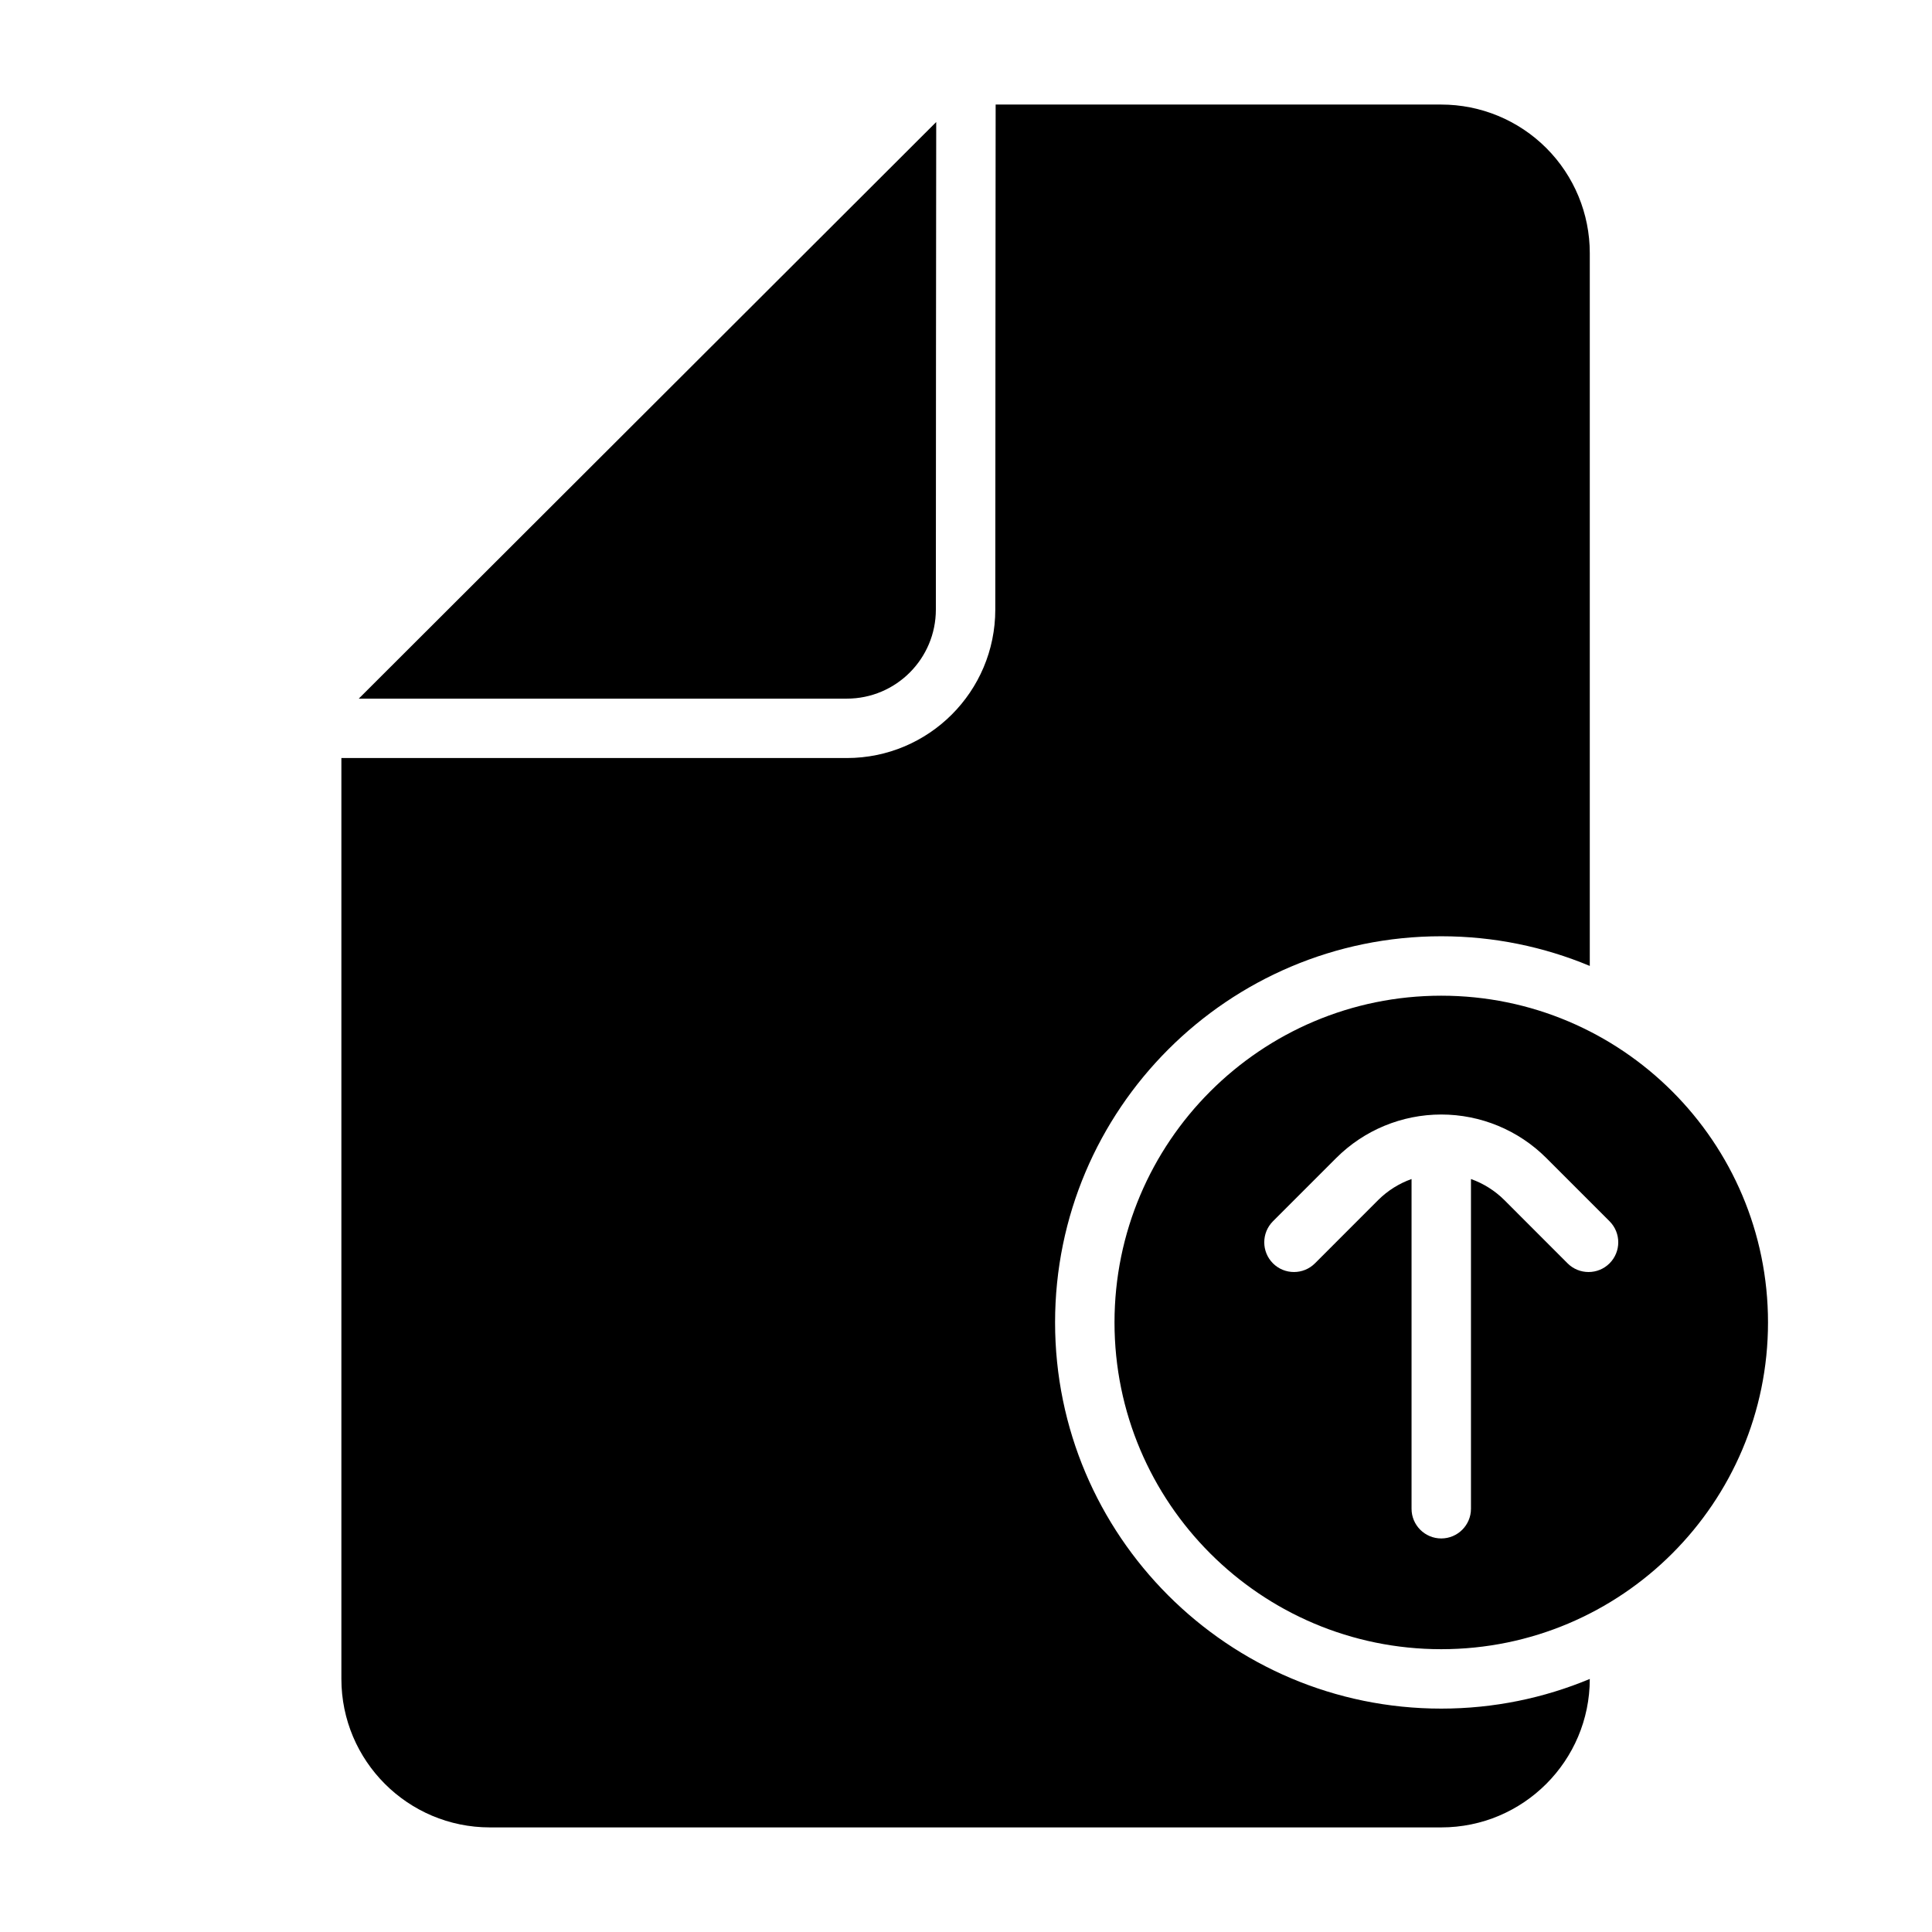 <?xml version="1.0" encoding="UTF-8"?>
<!-- Uploaded to: SVG Repo, www.svgrepo.com, Generator: SVG Repo Mixer Tools -->
<svg fill="#000000" width="800px" height="800px" version="1.1" viewBox="144 144 512 512" xmlns="http://www.w3.org/2000/svg">
 <path d="m565.31 588.94c-12.125 5.055-25.414 7.859-39.363 7.859-56.473 0-102.34-45.863-102.34-102.34 0-56.473 45.863-102.34 102.34-102.34 13.949 0 27.238 2.805 39.363 7.859v-188.91c0-10.438-4.141-20.453-11.527-27.836-7.383-7.383-17.395-11.523-27.836-11.523h-118.09c-0.016 23.805-0.094 95.832-0.094 133.82 0 21.742-17.617 39.359-39.363 39.359h-133.93v244.03c0 21.742 17.633 39.363 39.359 39.363h252.12c21.727 0 39.348-17.621 39.363-39.348zm-39.363-181.07c47.801 0 86.594 38.793 86.594 86.59 0 47.801-38.793 86.594-86.594 86.594-47.797 0-86.59-38.793-86.59-86.594 0-47.797 38.793-86.59 86.59-86.59zm0 31.488c-10.438 0-20.449 4.141-27.832 11.523-8.754 8.77-16.77 16.77-16.77 16.77-3.07 3.086-3.07 8.059 0 11.145 3.07 3.07 8.062 3.07 11.133 0l16.766-16.781c2.519-2.504 5.543-4.394 8.832-5.559v87.379c0 4.344 3.527 7.871 7.871 7.871 4.348 0 7.875-3.527 7.875-7.871v-87.379c3.289 1.164 6.312 3.055 8.832 5.559l16.766 16.781c3.07 3.07 8.062 3.07 11.133 0 3.07-3.086 3.07-8.059 0-11.145 0 0-8.016-8-16.77-16.77-7.383-7.383-17.395-11.523-27.836-11.523zm-133.84-263.02-153.03 152.81h129.32c13.055 0 23.617-10.578 23.617-23.613 0-35.77 0.062-101.74 0.094-129.2z" fill-rule="evenodd"/>
</svg>